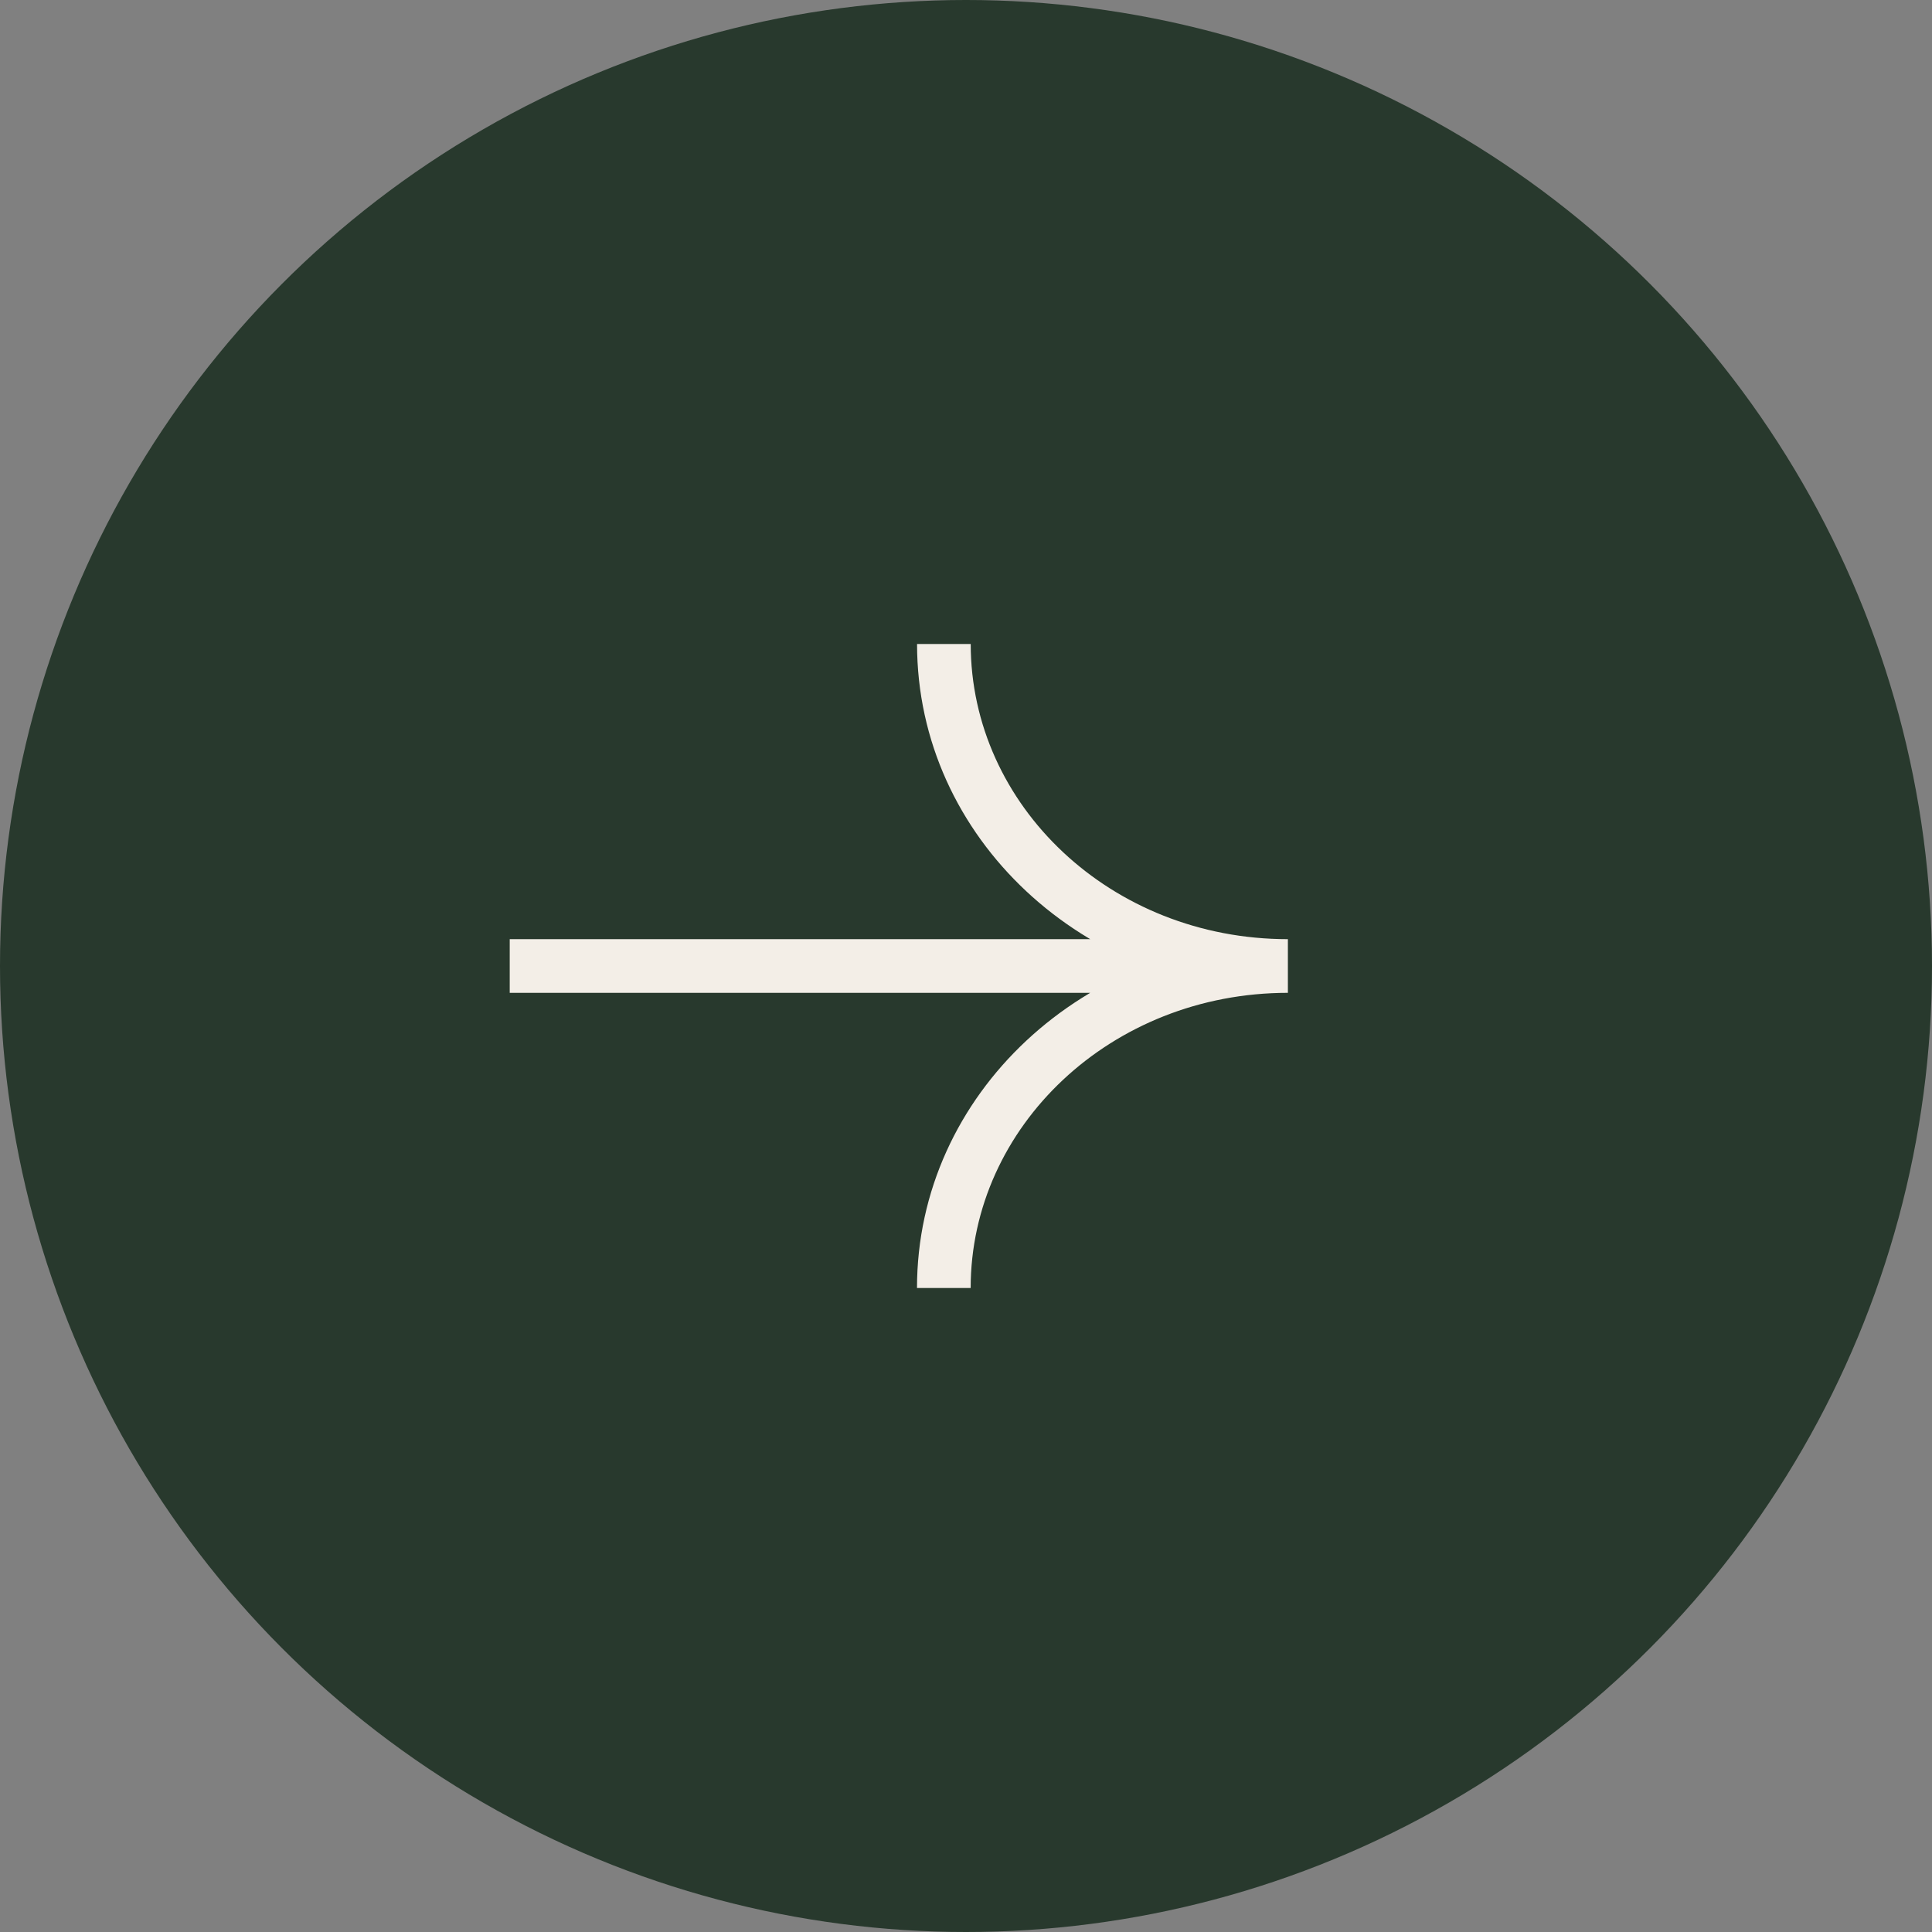 <svg xmlns="http://www.w3.org/2000/svg" width="36" height="36" fill="none"><rect width="100%" height="100%" fill="#808080" stroke="none"/><circle cx="18" cy="18" r="18" fill="#28392D"/><path fill="#F3EEE7" d="M9.998 17.5h-.5v1h.5v-1Zm0 1h12.344v-1H9.998v1Zm7.09-6.5c0 3.62 3.125 6.5 6.91 6.5v-1c-3.296 0-5.91-2.493-5.91-5.5h-1Zm6.91 5.5c-3.785 0-6.911 2.88-6.911 6.5h1c0-3.007 2.615-5.5 5.911-5.5v-1Z"/></svg>